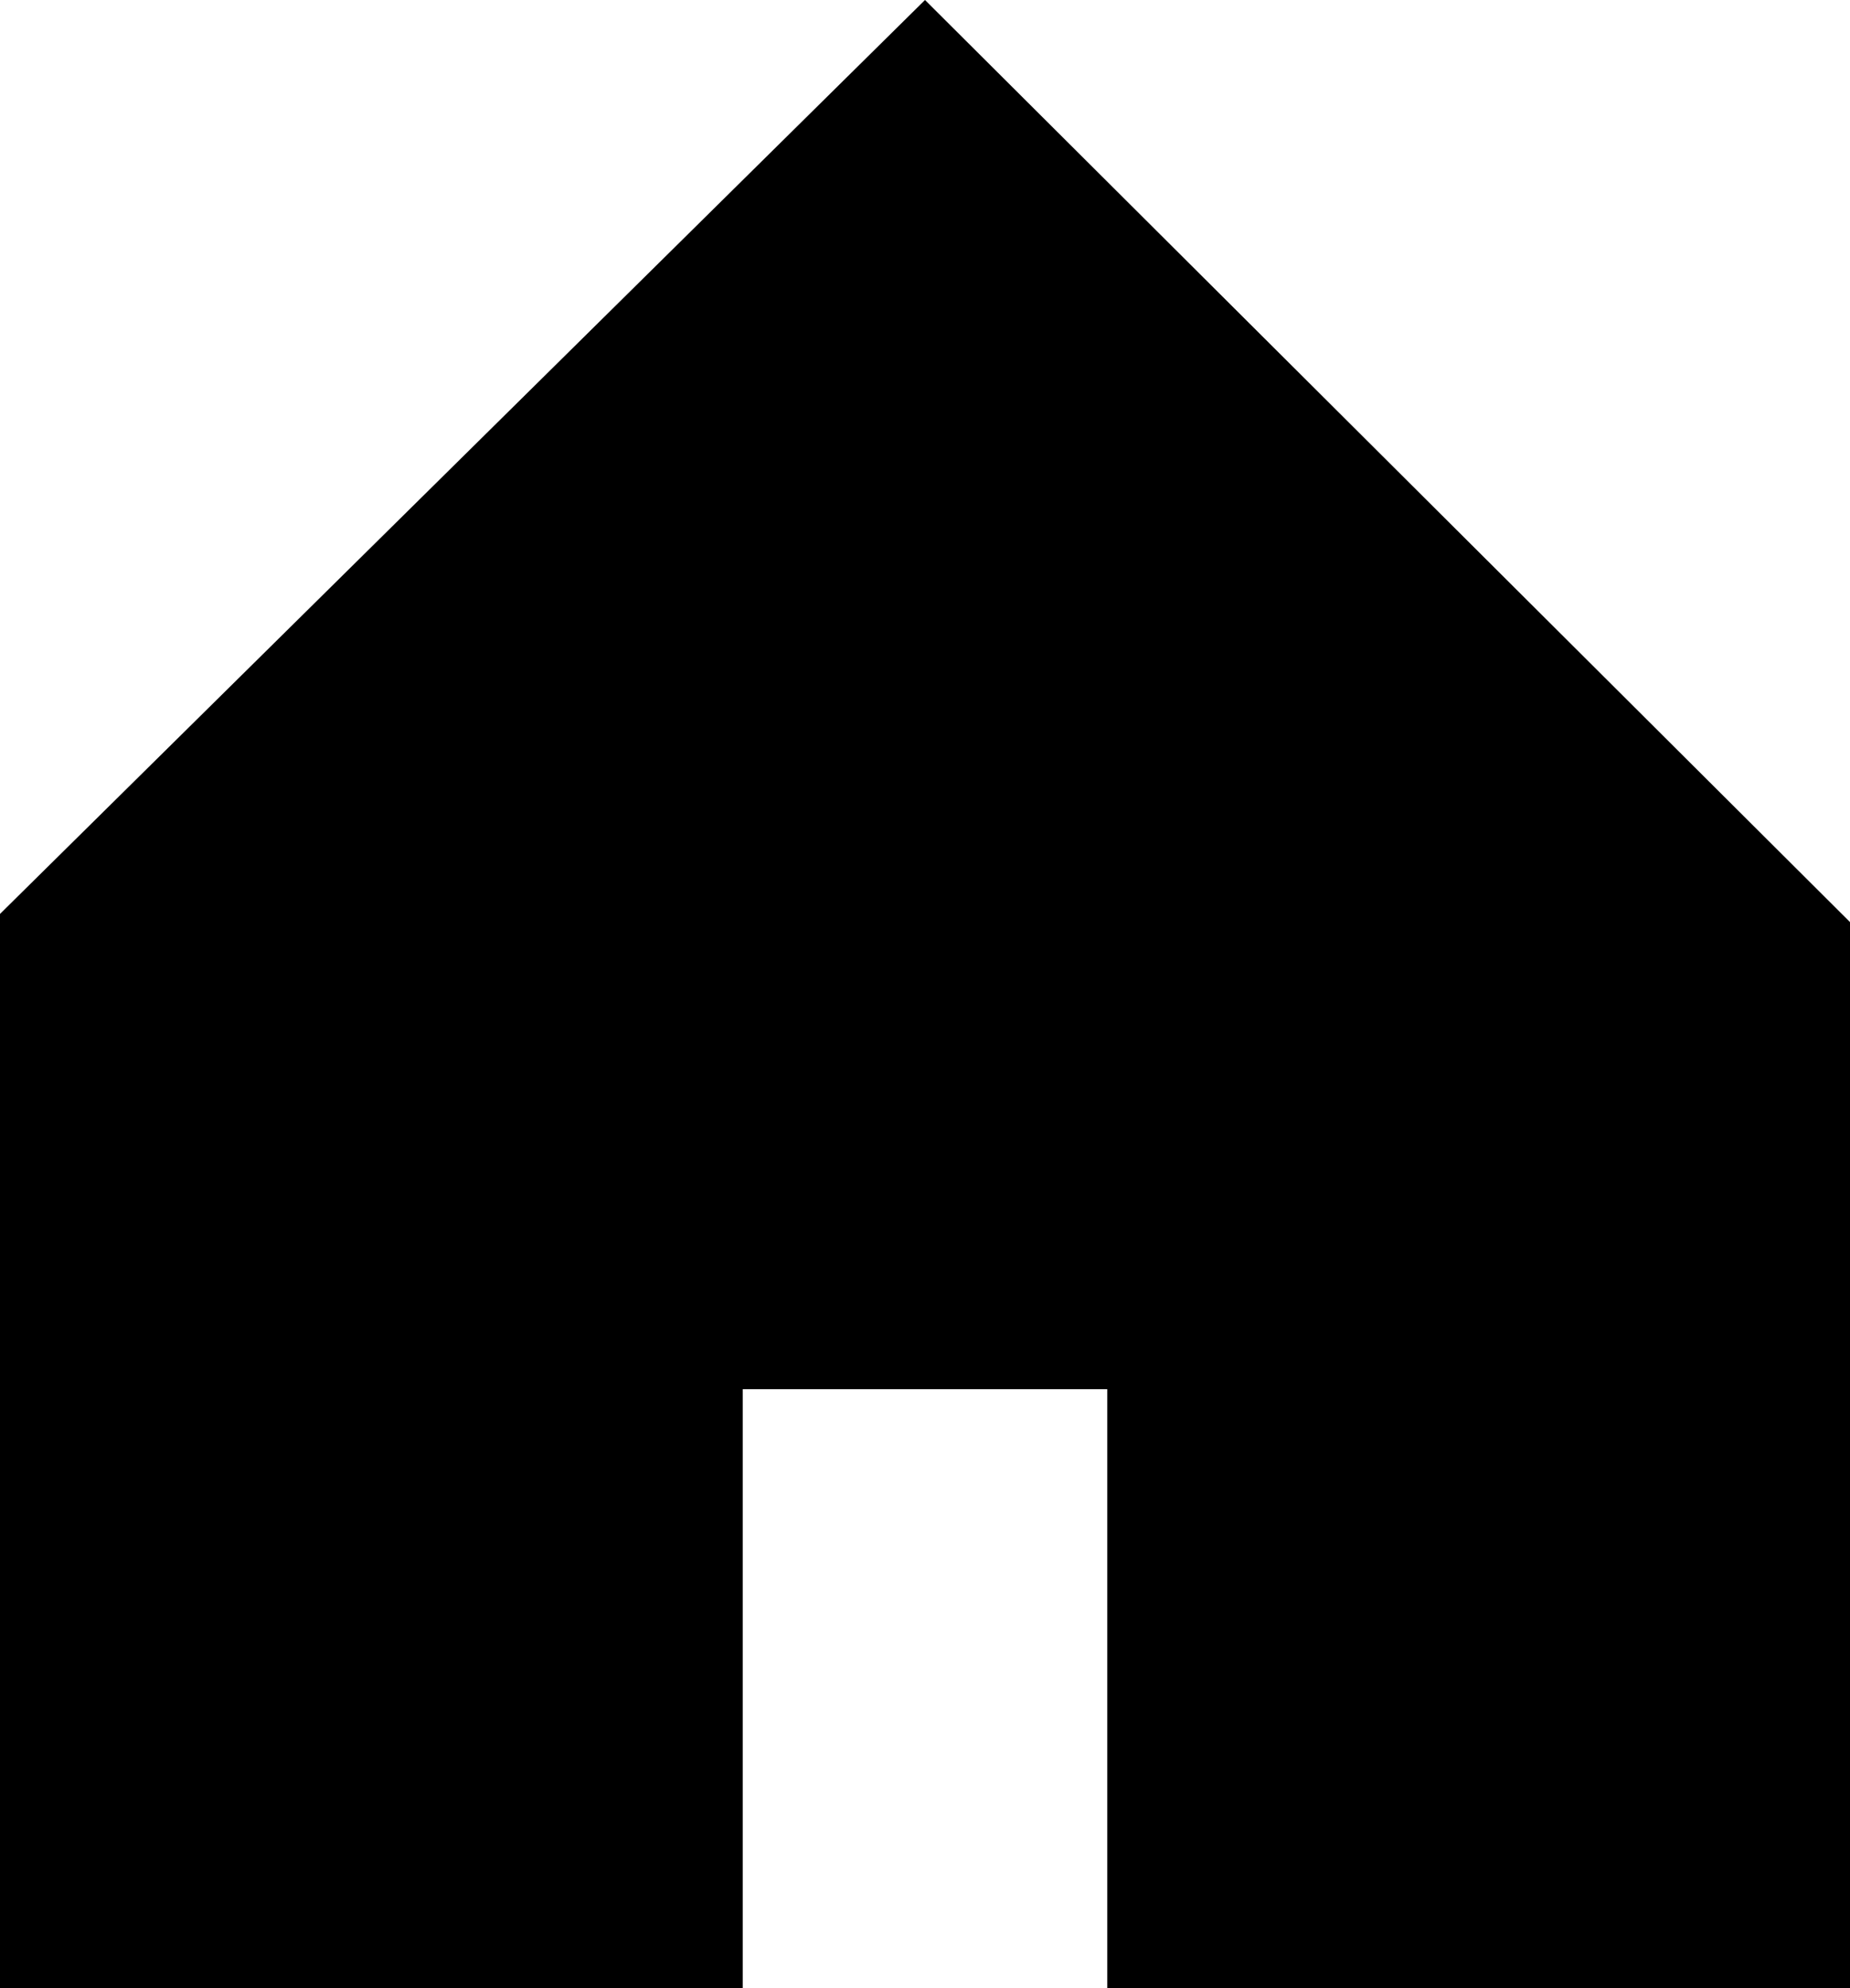 <svg xmlns="http://www.w3.org/2000/svg" width="18.614" height="20" viewBox="0 0 18.614 20">
  <g id="家のアイコン素材_1" data-name="家のアイコン素材 1" transform="translate(-17.736 -2)">
    <path id="パス_61" data-name="パス 61" d="M27.043,0,17.736,9.194V20h7.473V13.975h3.668v6.019h0V20H36.35V9.276Z" transform="translate(0 2)"/>
  </g>
</svg>

